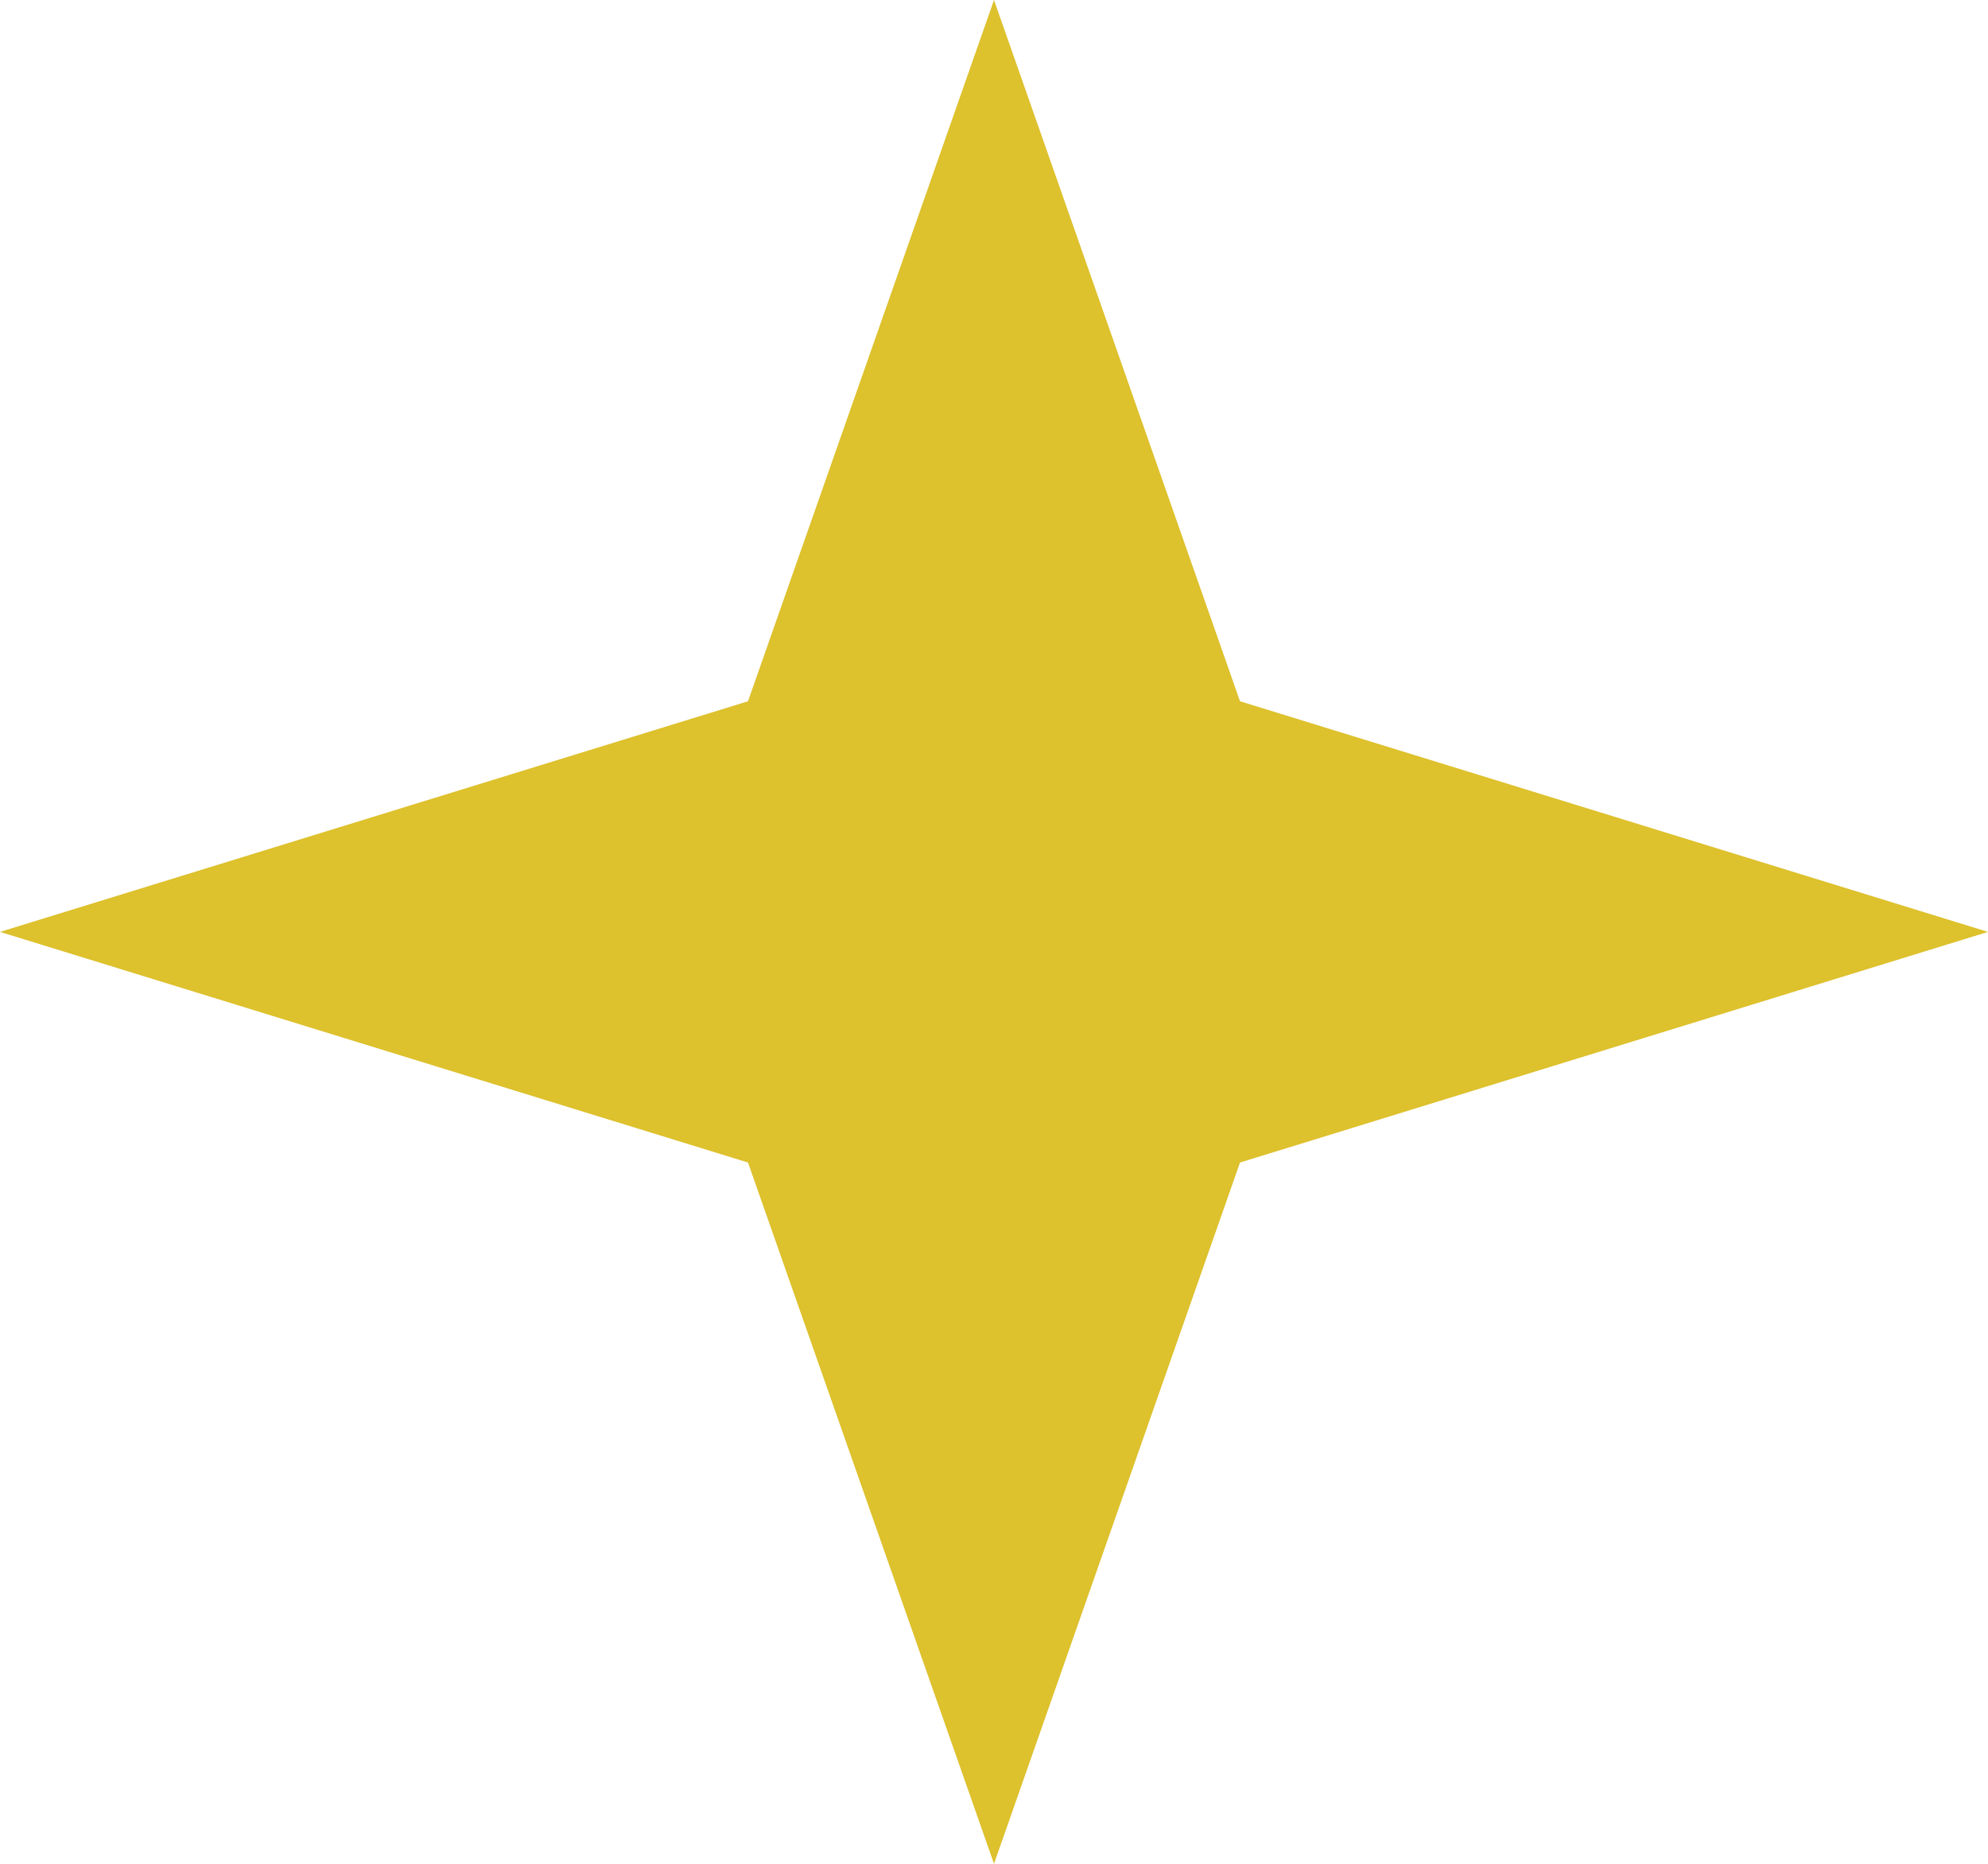 <?xml version="1.0" encoding="UTF-8"?> <svg xmlns="http://www.w3.org/2000/svg" width="128" height="120" viewBox="0 0 128 120" fill="none"> <path d="M64 0L79.839 45.151L128 60L79.839 74.849L64 120L48.161 74.849L0 60L48.161 45.151L64 0Z" fill="#DDC12D"></path> </svg> 